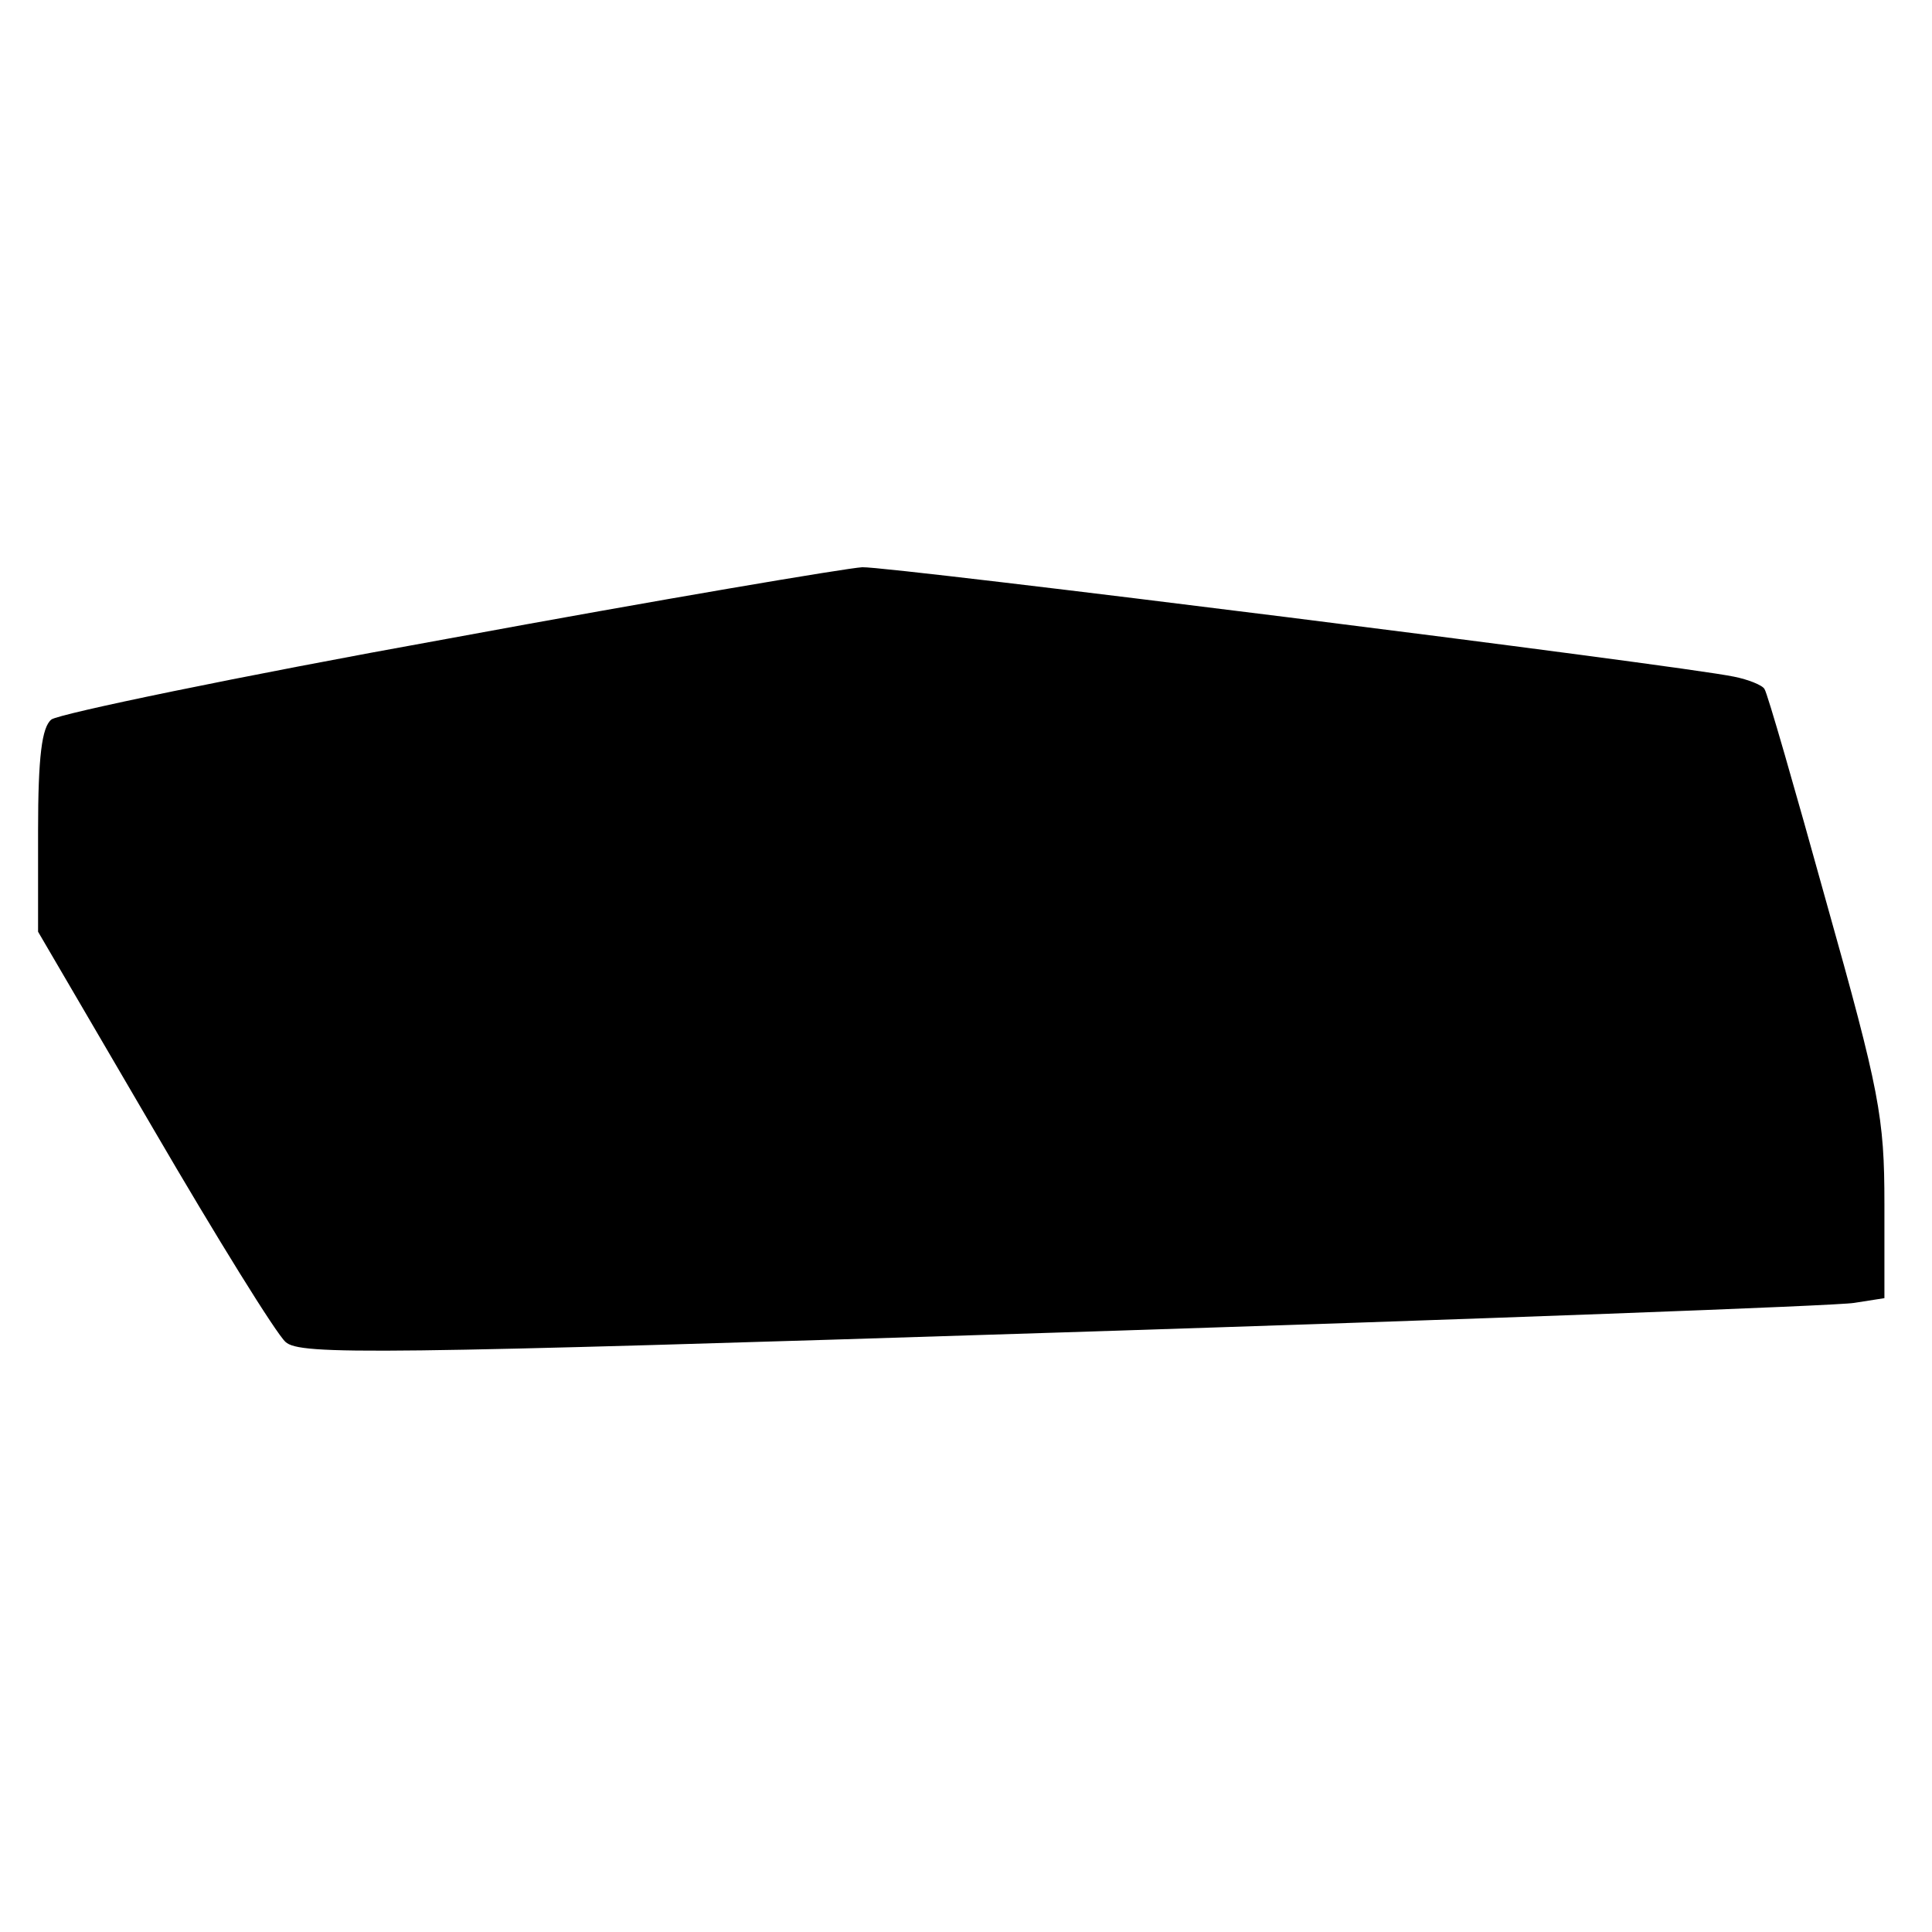 <?xml version="1.0" encoding="UTF-8" standalone="yes"?>
<svg version="1.0" xmlns="http://www.w3.org/2000/svg" width="100mm" height="100mm" viewBox="0 0 203 86" preserveAspectRatio="xMidYMid meet">
  <g transform="translate(0,86) scale(0.1,-0.1)" fill="#000000" stroke="none">
    <path d="M471 774 c-222 -40 -409 -79 -417 -85 -10 -8 -14 -39 -14 -117 l0
-106 121 -207 c67 -115 129 -215 139 -224 15 -14 94 -13 816 10 439 14 814 28
832 31 l32 5 0 99 c0 91 -5 118 -61 317 -33 119 -62 220 -65 224 -2 4 -17 10
-32 13 -57 12 -887 116 -916 115 -17 -1 -213 -34 -435 -75z"/>
  </g>
</svg>